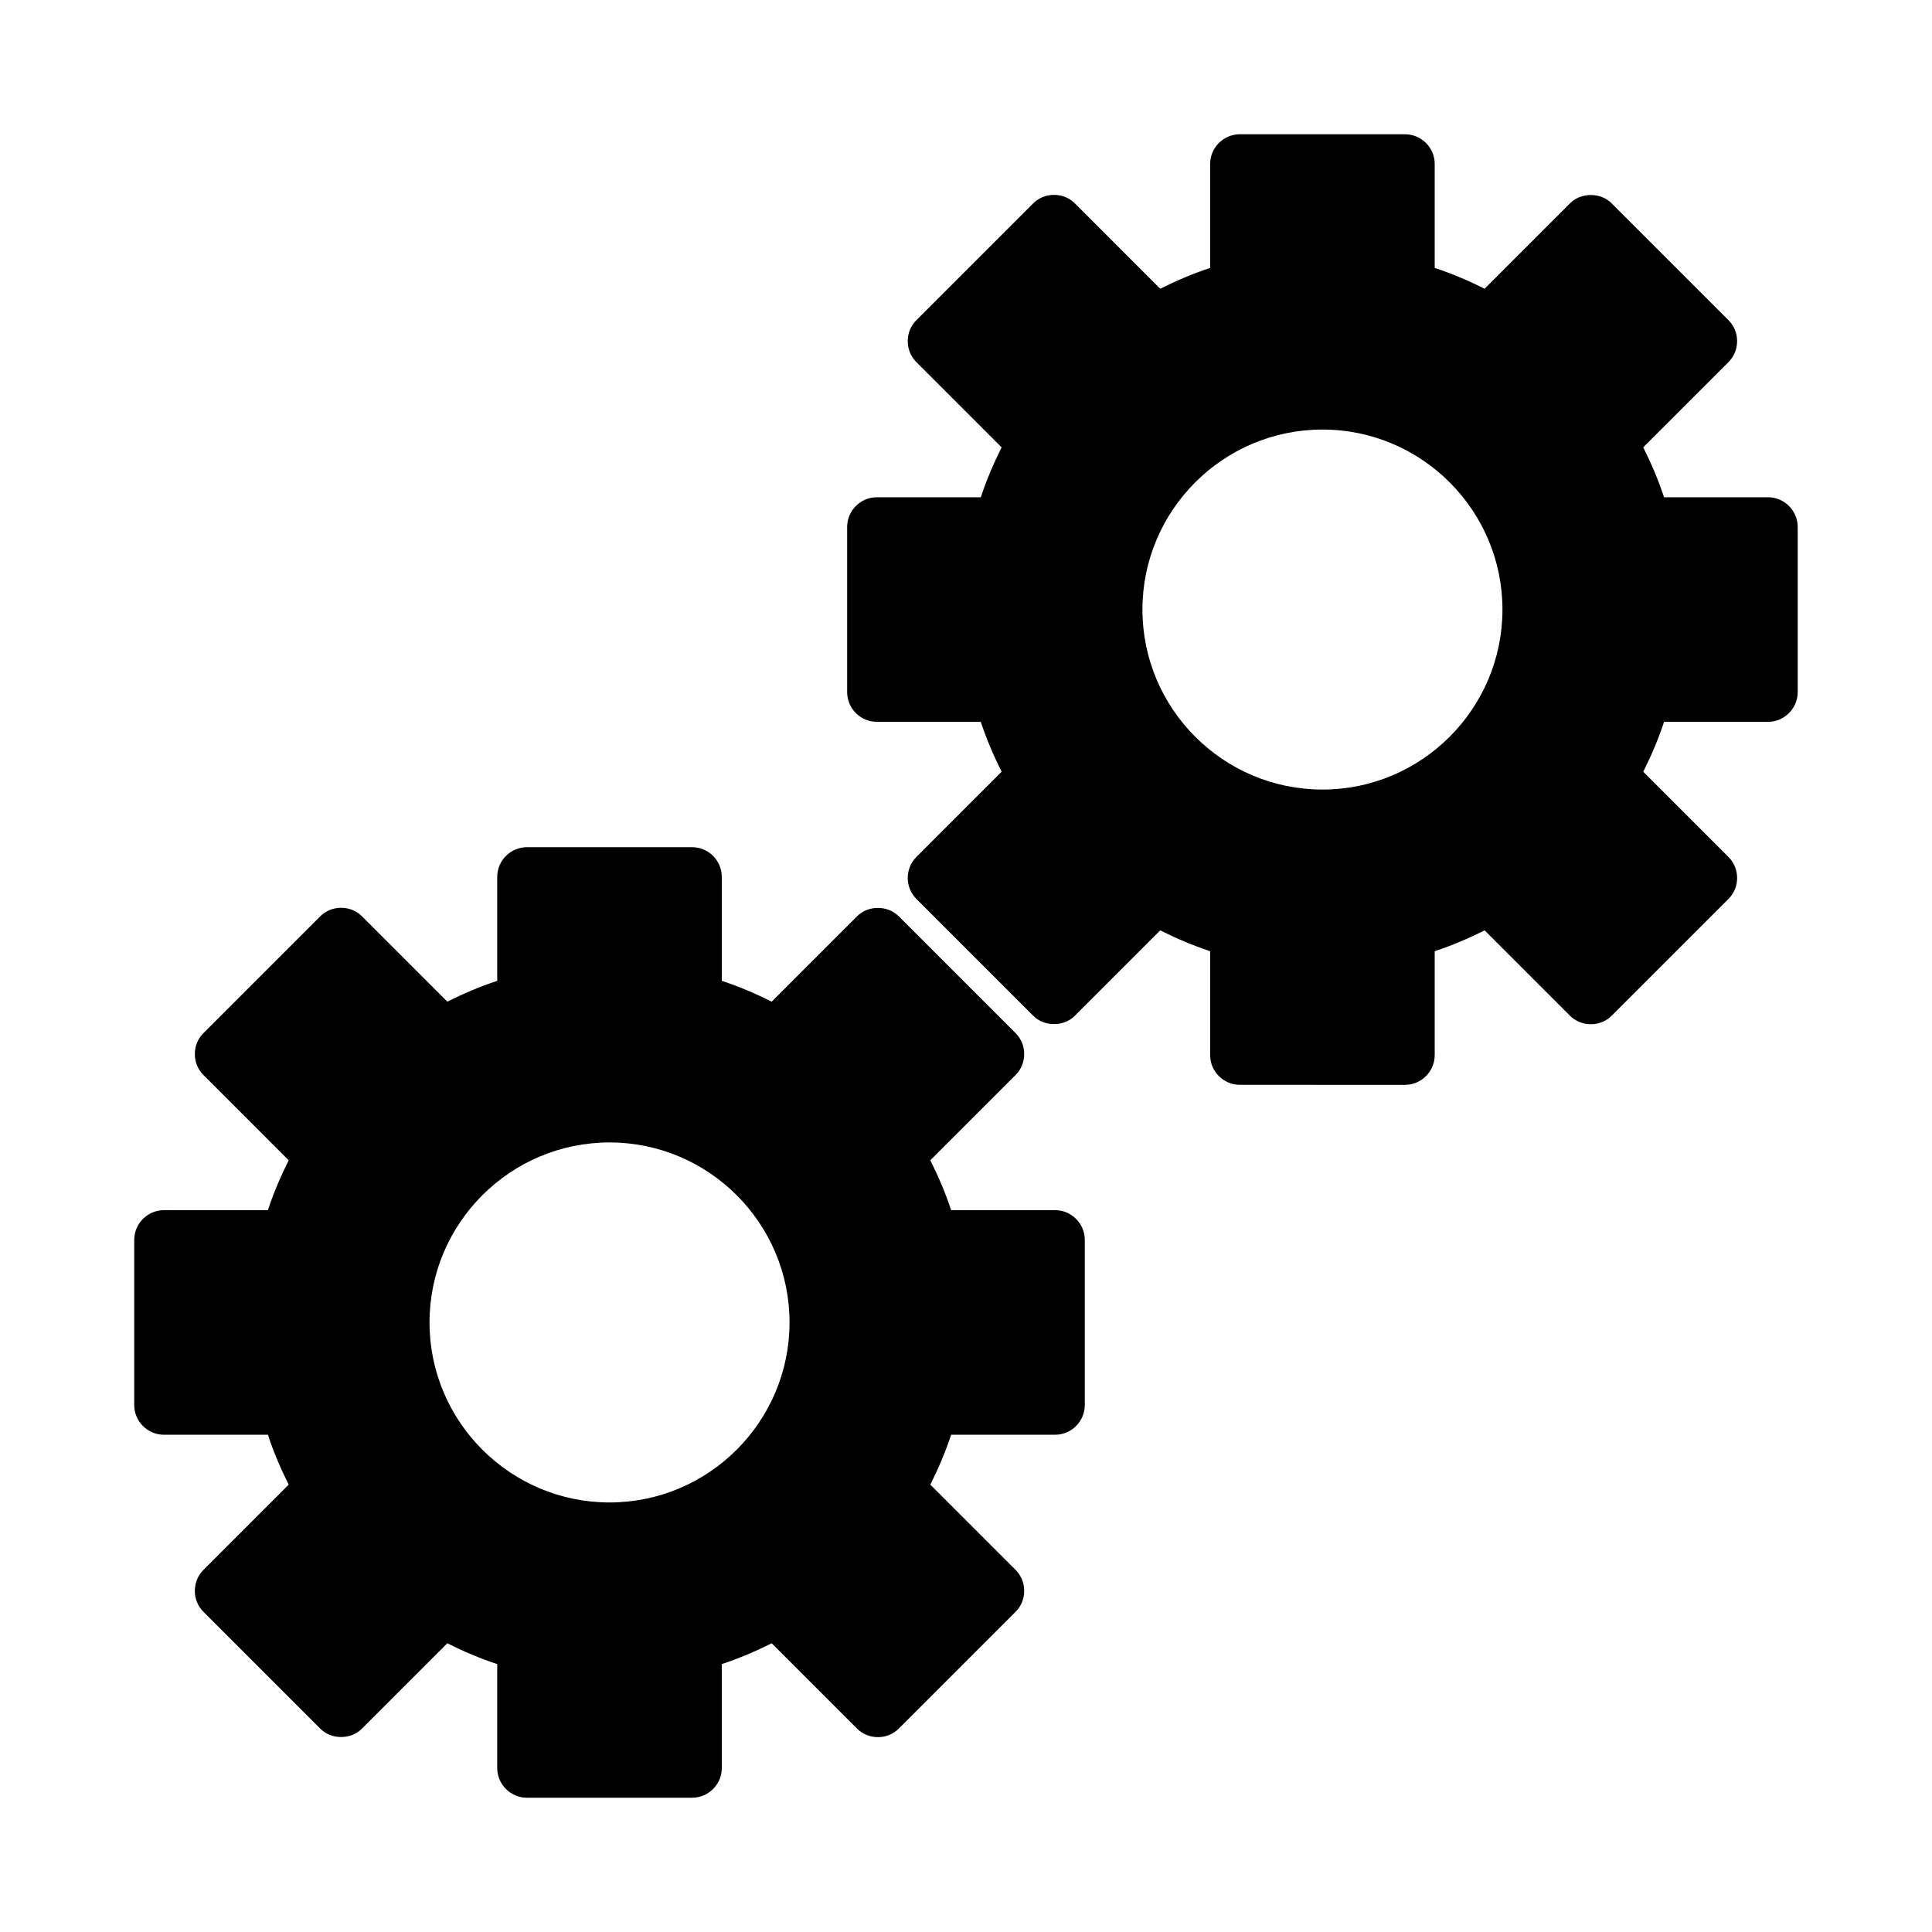 <?xml version="1.0" encoding="UTF-8"?>
<!-- Uploaded to: SVG Repo, www.svgrepo.com, Generator: SVG Repo Mixer Tools -->
<svg fill="#000000" width="800px" height="800px" version="1.1" viewBox="144 144 512 512" xmlns="http://www.w3.org/2000/svg">
 <g>
  <path d="m423.61 464.71h-27.551c-1.496-4.566-3.387-8.973-5.512-13.227l22.594-22.594c1.496-1.496 2.281-3.465 2.281-5.59 0-2.047-0.789-4.016-2.281-5.512l-30.938-30.934c-2.914-2.992-8.188-2.992-11.098 0l-22.594 22.594c-4.25-2.125-8.66-4.016-13.227-5.512v-27.551c0-4.328-3.543-7.871-7.871-7.871h-43.77c-4.328 0-7.871 3.543-7.871 7.871v27.551c-4.566 1.496-8.973 3.387-13.227 5.512l-22.59-22.594c-1.496-1.496-3.465-2.281-5.59-2.281-2.047 0-4.016 0.789-5.512 2.281l-30.938 30.938c-1.496 1.496-2.281 3.465-2.281 5.512 0 2.125 0.789 4.094 2.281 5.59l22.594 22.594c-2.125 4.25-4.016 8.66-5.512 13.227l-27.551-0.004c-4.328 0-7.871 3.543-7.871 7.871v43.77c0 4.328 3.543 7.871 7.871 7.871h27.551c1.496 4.566 3.387 8.973 5.512 13.227l-22.594 22.594c-1.496 1.496-2.281 3.465-2.281 5.59 0 2.047 0.789 4.016 2.281 5.512l30.938 30.938c2.914 2.992 8.188 2.992 11.098 0l22.594-22.594c4.25 2.125 8.66 4.016 13.227 5.512v27.547c0 4.328 3.543 7.871 7.871 7.871h43.77c4.328 0 7.871-3.543 7.871-7.871v-27.551c4.566-1.496 8.973-3.387 13.227-5.512l22.594 22.594c1.496 1.496 3.465 2.281 5.59 2.281 2.047 0 4.016-0.789 5.512-2.281l30.938-30.938c1.496-1.496 2.281-3.465 2.281-5.512 0-2.125-0.789-4.094-2.281-5.59l-22.594-22.594c2.125-4.25 4.016-8.66 5.512-13.227l27.547 0.004c4.328 0 7.871-3.543 7.871-7.871v-43.77c0.004-4.328-3.539-7.871-7.871-7.871zm-70.375 29.754c0 26.293-21.41 47.703-47.703 47.703-26.293 0-47.703-21.41-47.703-47.703 0-26.293 21.41-47.703 47.703-47.703 26.293 0 47.703 21.414 47.703 47.703z"/>
  <path d="m612.54 275.78h-27.551c-1.496-4.566-3.387-8.973-5.512-13.227l22.594-22.594c1.496-1.496 2.281-3.465 2.281-5.59 0-2.047-0.789-4.016-2.281-5.512l-30.938-30.934c-2.914-2.992-8.188-2.992-11.098 0l-22.594 22.594c-4.25-2.125-8.66-4.016-13.227-5.512v-27.551c0-4.328-3.543-7.871-7.871-7.871h-43.77c-4.328 0-7.871 3.543-7.871 7.871v27.551c-4.566 1.496-8.973 3.387-13.227 5.512l-22.59-22.594c-1.496-1.496-3.465-2.281-5.59-2.281-2.047 0-4.016 0.789-5.512 2.281l-30.938 30.938c-1.496 1.496-2.281 3.465-2.281 5.512 0 2.125 0.789 4.094 2.281 5.59l22.594 22.594c-2.125 4.25-4.016 8.66-5.512 13.227l-27.551-0.004c-4.328 0-7.871 3.543-7.871 7.871v43.77c0 4.328 3.543 7.871 7.871 7.871h27.551c1.496 4.566 3.387 8.973 5.512 13.227l-22.594 22.594c-1.496 1.496-2.281 3.465-2.281 5.59 0 2.047 0.789 4.016 2.281 5.512l30.938 30.938c2.914 2.992 8.188 2.992 11.098 0l22.594-22.594c4.25 2.125 8.66 4.016 13.227 5.512v27.547c0 4.328 3.543 7.871 7.871 7.871l43.77 0.004c4.328 0 7.871-3.543 7.871-7.871v-27.551c4.566-1.496 8.973-3.387 13.227-5.512l22.594 22.594c1.496 1.496 3.465 2.281 5.59 2.281 2.047 0 4.016-0.789 5.512-2.281l30.938-30.938c1.496-1.496 2.281-3.465 2.281-5.512 0-2.125-0.789-4.094-2.281-5.59l-22.594-22.594c2.125-4.25 4.016-8.66 5.512-13.227h27.547c4.328 0 7.871-3.543 7.871-7.871v-43.77c0-4.328-3.543-7.871-7.871-7.871zm-70.375 29.758c0 26.293-21.41 47.703-47.703 47.703-26.293 0-47.703-21.41-47.703-47.703 0-26.293 21.41-47.703 47.703-47.703 26.289-0.004 47.703 21.41 47.703 47.703z"/>
 </g>
</svg>